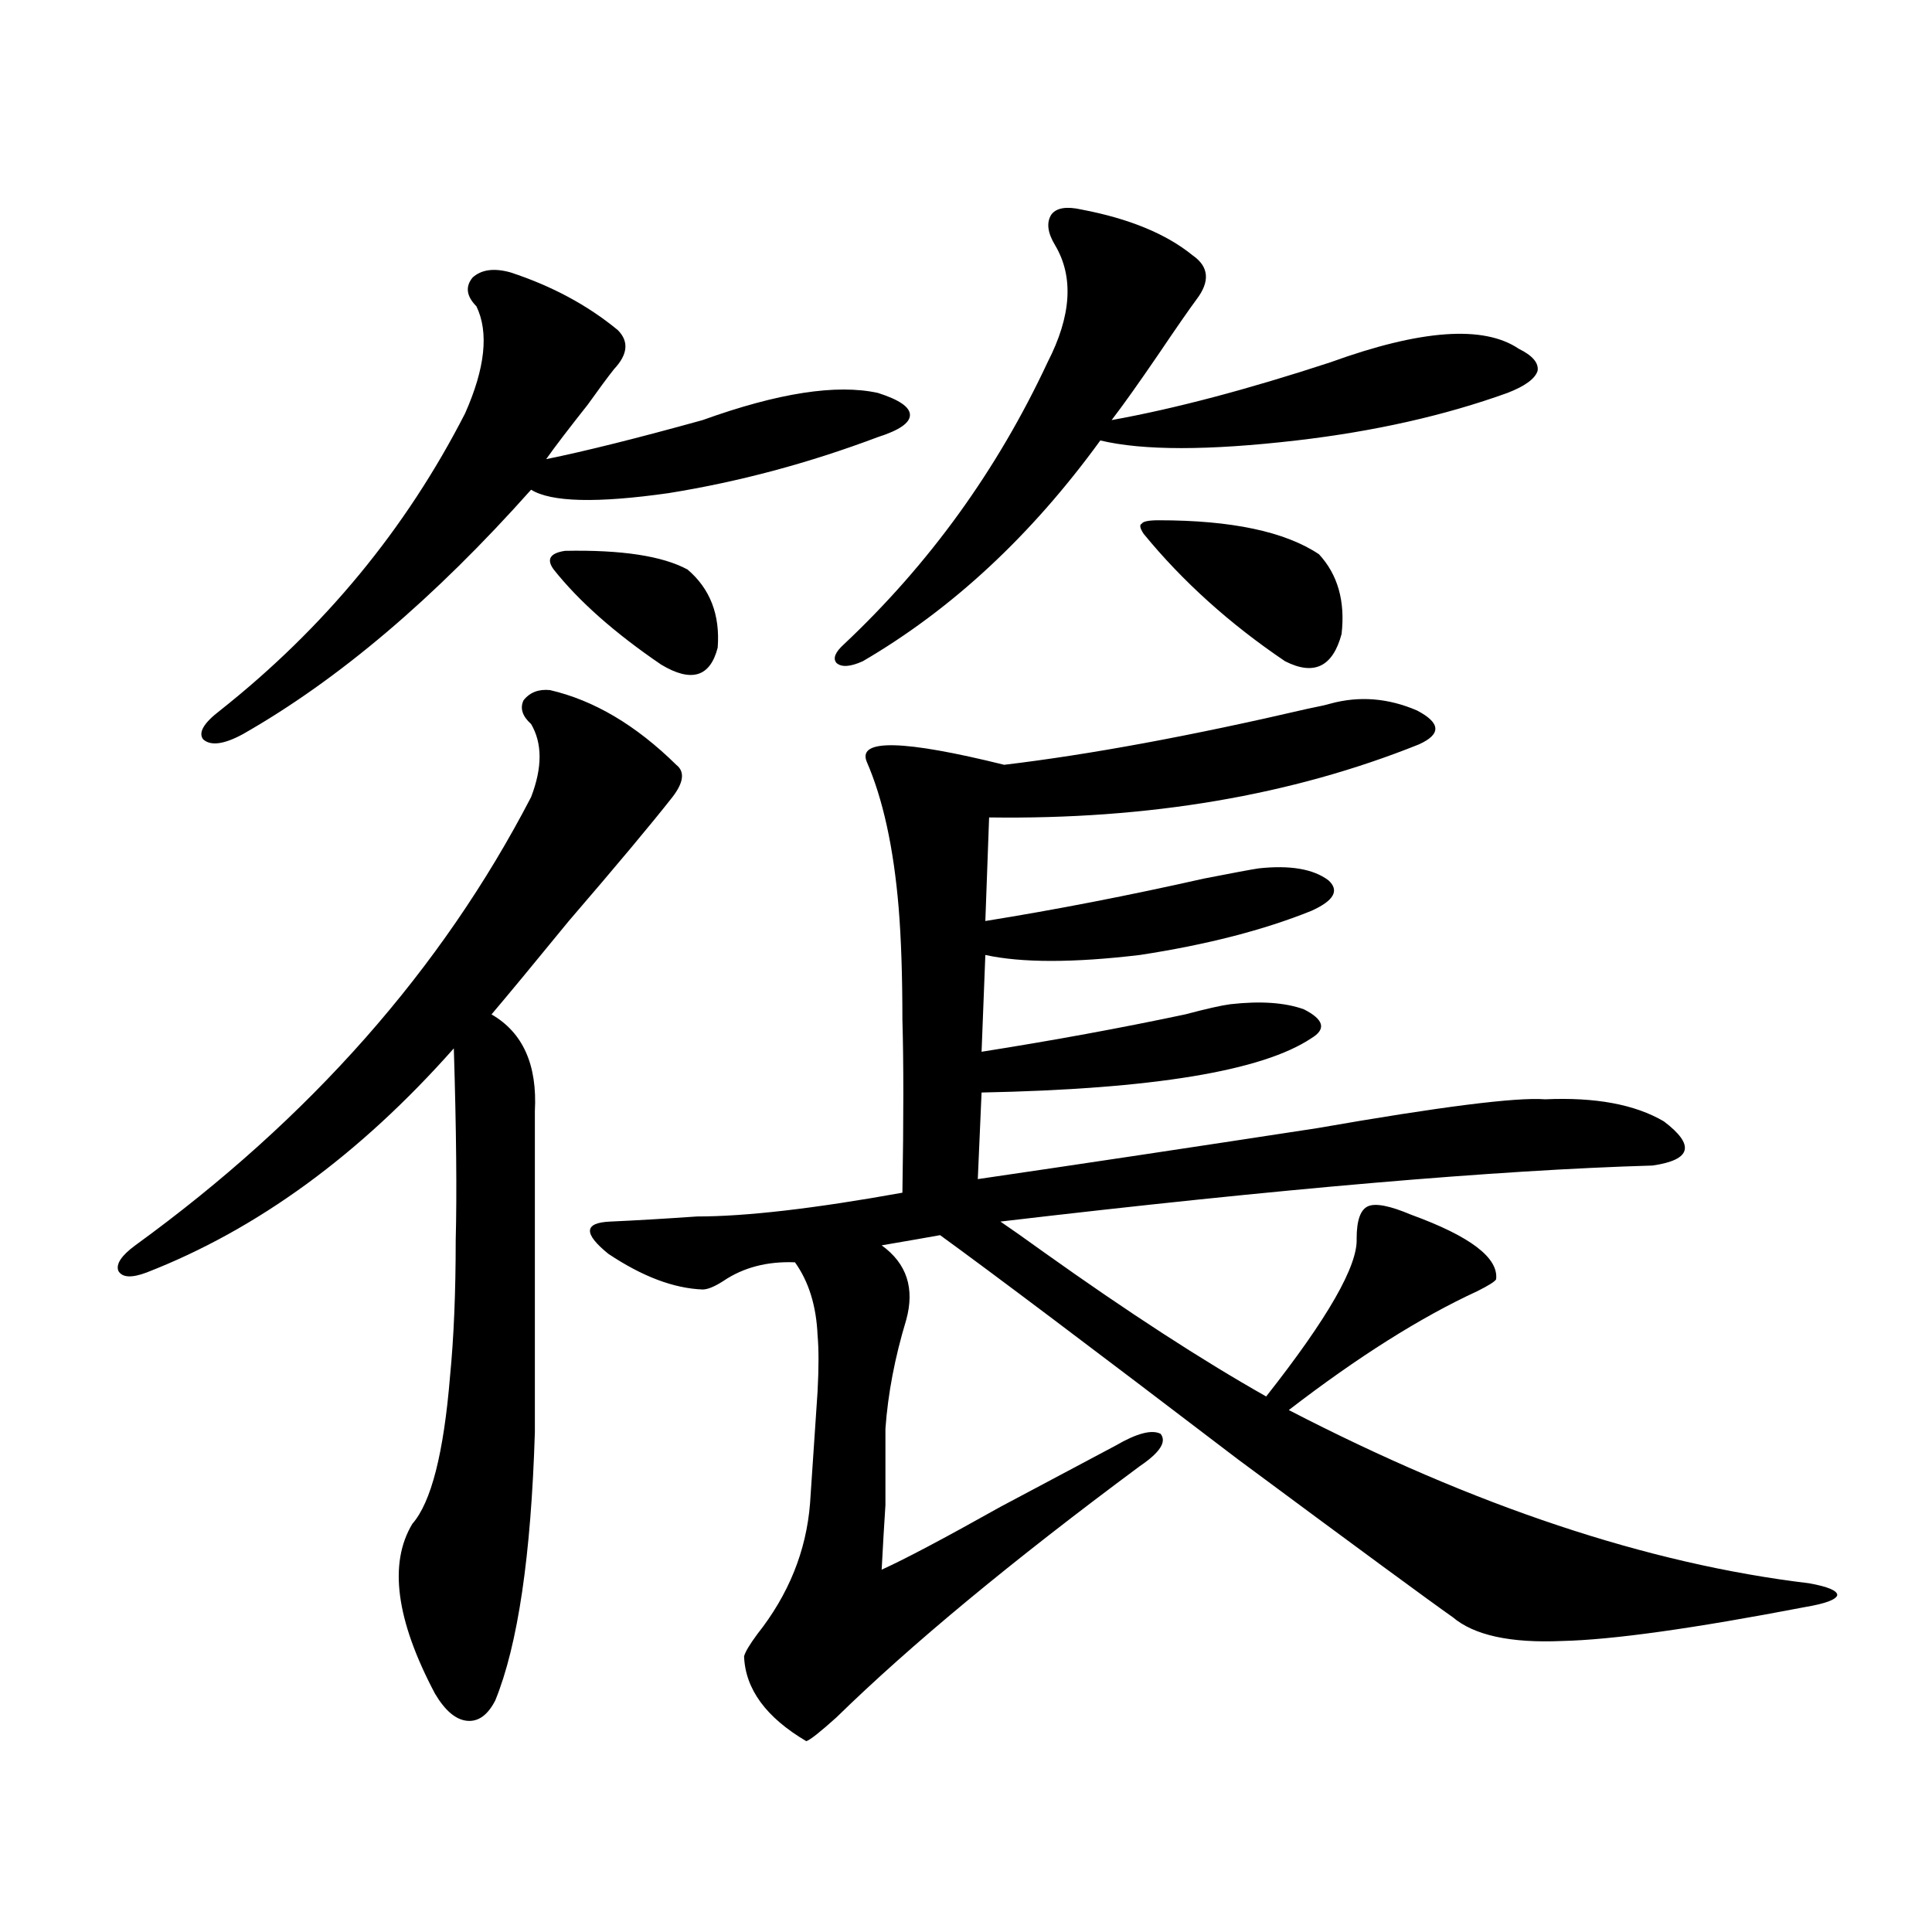 <?xml version="1.0" encoding="utf-8"?>
<!-- Generator: Adobe Illustrator 16.0.0, SVG Export Plug-In . SVG Version: 6.00 Build 0)  -->
<!DOCTYPE svg PUBLIC "-//W3C//DTD SVG 1.1//EN" "http://www.w3.org/Graphics/SVG/1.1/DTD/svg11.dtd">
<svg version="1.1" id="图层_1" xmlns="http://www.w3.org/2000/svg" xmlns:xlink="http://www.w3.org/1999/xlink" x="0px" y="0px"
	 width="1000px" height="1000px" viewBox="0 0 1000 1000" enable-background="new 0 0 1000 1000" xml:space="preserve">
<path d="M284.651,357.184c22.759,5.273,44.542,18.169,65.364,38.672c4.543,3.516,3.902,9.091-1.951,16.699
	c-11.066,14.063-28.947,35.458-53.657,64.16c-18.216,22.274-31.554,38.384-39.999,48.34c16.25,9.38,23.734,26.079,22.438,50.098
	v166.113c-1.951,63.872-8.78,110.151-20.487,138.867c-3.902,7.608-8.78,11.124-14.634,10.547
	c-5.854-0.591-11.387-5.273-16.585-14.063c-20.167-38.095-24.069-67.374-11.707-87.891c9.756-11.124,16.25-36.612,19.512-76.465
	c1.951-19.913,2.927-43.354,2.927-70.313c0.641-24.019,0.32-57.129-0.976-99.316c-48.779,55.083-101.796,93.755-159.021,116.016
	c-7.805,2.938-12.683,2.637-14.634-0.879c-1.311-3.516,1.616-7.91,8.78-13.184c90.395-65.616,158.686-142.96,204.873-232.031
	c5.854-15.229,5.854-27.823,0-37.793c-4.558-4.093-5.854-8.198-3.902-12.305C274.24,358.364,278.798,356.606,284.651,357.184z
	 M264.164,140.973c21.463,7.031,39.999,17.001,55.608,29.883c5.854,5.863,5.198,12.606-1.951,20.215
	c-3.262,4.105-7.805,10.258-13.658,18.457c-9.756,12.305-16.92,21.684-21.463,28.125c20.152-4.093,47.148-10.836,80.974-20.215
	c39.023-14.063,69.267-18.746,90.729-14.063c11.052,3.516,16.585,7.333,16.585,11.426c0,4.105-5.533,7.91-16.585,11.426
	c-35.776,13.485-71.873,23.153-108.29,29.004c-37.072,5.273-60.821,4.696-71.218-1.758c-50.09,56.25-99.845,98.438-149.265,126.563
	c-9.756,5.273-16.585,6.152-20.487,2.637c-2.606-3.516,0.32-8.487,8.78-14.941c53.978-42.765,96.248-94.043,126.826-153.809
	c10.396-23.429,12.348-41.886,5.854-55.371c-5.213-5.273-5.854-10.245-1.951-14.941
	C249.195,139.517,255.704,138.638,264.164,140.973z M292.456,285.113c29.268-0.577,50.396,2.637,63.413,9.668
	c11.707,9.97,16.905,23.442,15.609,40.43c-3.902,15.243-13.658,18.169-29.268,8.789c-24.069-16.397-42.605-32.808-55.608-49.219
	C282.7,289.508,284.651,286.294,292.456,285.113z M688.544,364.215c14.954-4.093,29.908-2.925,44.877,3.516
	c12.348,6.454,12.683,12.305,0.976,17.578c-65.699,26.367-139.844,38.974-222.434,37.793l-1.951,53.613
	c36.417-5.851,74.145-13.184,113.168-21.973c14.954-2.925,24.39-4.683,28.292-5.273c16.25-1.758,28.292,0.302,36.097,6.152
	c5.854,5.273,2.927,10.547-8.78,15.82c-24.725,9.97-54.313,17.578-88.778,22.852c-34.48,4.106-61.142,4.106-79.998,0l-1.951,50.098
	c37.072-5.851,72.193-12.305,105.363-19.336c11.052-2.925,18.856-4.683,23.414-5.273c15.609-1.758,28.292-0.879,38.048,2.637
	c10.396,5.273,11.707,10.259,3.902,14.941c-25.365,17.001-82.284,26.367-170.728,28.125l-1.951,44.824
	c52.026-7.608,110.562-16.397,175.605-26.367c63.733-11.124,103.077-16.108,118.046-14.941c26.006-1.167,46.493,2.637,61.462,11.426
	c16.25,12.305,14.299,19.927-5.854,22.852c-80.653,2.349-193.166,12.017-337.553,29.004c5.198,3.516,12.683,8.789,22.438,15.82
	c43.566,31.063,81.949,55.962,115.119,74.707c31.859-40.43,47.469-67.676,46.828-81.738c0-9.366,1.951-14.941,5.854-16.699
	s11.372-0.288,22.438,4.395c30.563,11.138,45.197,22.274,43.901,33.398c-0.655,1.181-3.902,3.228-9.756,6.152
	c-29.268,13.485-61.797,33.989-97.559,61.523c96.248,49.81,186.002,79.692,269.262,89.648c9.756,1.758,14.634,3.804,14.634,6.152
	c-0.655,2.335-6.188,4.395-16.585,6.152c-57.895,11.124-99.845,16.987-125.851,17.578c-26.676,1.167-45.532-2.938-56.584-12.305
	c-11.707-8.212-48.779-35.444-111.217-81.738c-76.096-58.008-127.481-96.68-154.143-116.016c-6.509,1.181-16.585,2.938-30.243,5.273
	c13.003,9.38,17.226,22.274,12.683,38.672c-5.854,19.336-9.436,38.095-10.731,56.25c0,18.169,0,31.353,0,39.551
	c-0.655,9.97-1.311,21.094-1.951,33.398c11.707-5.273,32.194-16.108,61.462-32.52c25.365-13.472,45.197-24.019,59.511-31.641
	c11.052-6.44,18.856-8.487,23.414-6.152c3.247,4.106-0.335,9.668-10.731,16.699c-66.34,49.219-118.701,92.573-157.069,130.078
	c-8.46,7.608-13.658,11.714-15.609,12.305c-20.822-12.305-31.554-26.958-32.194-43.945c0.641-2.349,2.927-6.152,6.829-11.426
	c16.25-20.517,25.365-43.066,27.316-67.676c1.951-29.292,3.247-48.628,3.902-58.008c0.641-12.305,0.641-21.973,0-29.004
	c-0.655-15.229-4.558-27.823-11.707-37.793c-14.313-0.577-26.676,2.637-37.072,9.668c-4.558,2.938-8.14,4.395-10.731,4.395
	c-14.969-0.577-31.219-6.729-48.779-18.457c-13.018-10.547-12.683-16.108,0.976-16.699c13.003-0.577,27.957-1.456,44.877-2.637
	c25.365,0,60.807-4.093,106.339-12.305c0.641-38.081,0.641-67.964,0-89.648c0-22.852-0.655-42.188-1.951-58.008
	c-2.606-31.05-8.14-56.25-16.585-75.586c-4.558-11.714,19.177-11.124,71.218,1.758c44.222-5.273,96.583-14.941,157.069-29.004
	C682.69,365.685,686.593,364.806,688.544,364.215z M559.767,108.453c24.71,4.696,43.901,12.606,57.56,23.73
	c8.445,5.863,9.101,13.485,1.951,22.852c-3.902,5.273-10.411,14.652-19.512,28.125c-10.411,15.243-18.536,26.669-24.39,34.277
	c32.515-5.851,70.242-15.82,113.168-29.883c46.828-16.988,79.343-19.336,97.559-7.031c7.149,3.516,10.396,7.333,9.756,11.426
	c-1.311,4.105-6.509,7.91-15.609,11.426c-32.529,11.728-68.946,19.926-109.266,24.609c-45.532,5.273-79.357,5.273-101.461,0
	c-35.776,49.219-76.751,87.313-122.924,114.258c-6.509,2.938-11.066,3.228-13.658,0.879c-1.951-2.335-0.655-5.562,3.902-9.668
	c44.222-41.597,79.343-90.226,105.363-145.898c12.348-24.02,13.658-44.234,3.902-60.645c-3.902-6.441-4.558-11.715-1.951-15.82
	C546.749,107.574,551.962,106.695,559.767,108.453z M591.961,276.324c-1.951-2.925-2.286-4.683-0.976-5.273
	c0.641-1.167,3.567-1.758,8.78-1.758c37.713,0,65.364,5.864,82.925,17.578c9.756,10.547,13.658,24.321,11.707,41.309
	c-4.558,17.001-14.313,21.685-29.268,14.063C636.503,322.906,612.113,300.934,591.961,276.324z"/>
</svg>
